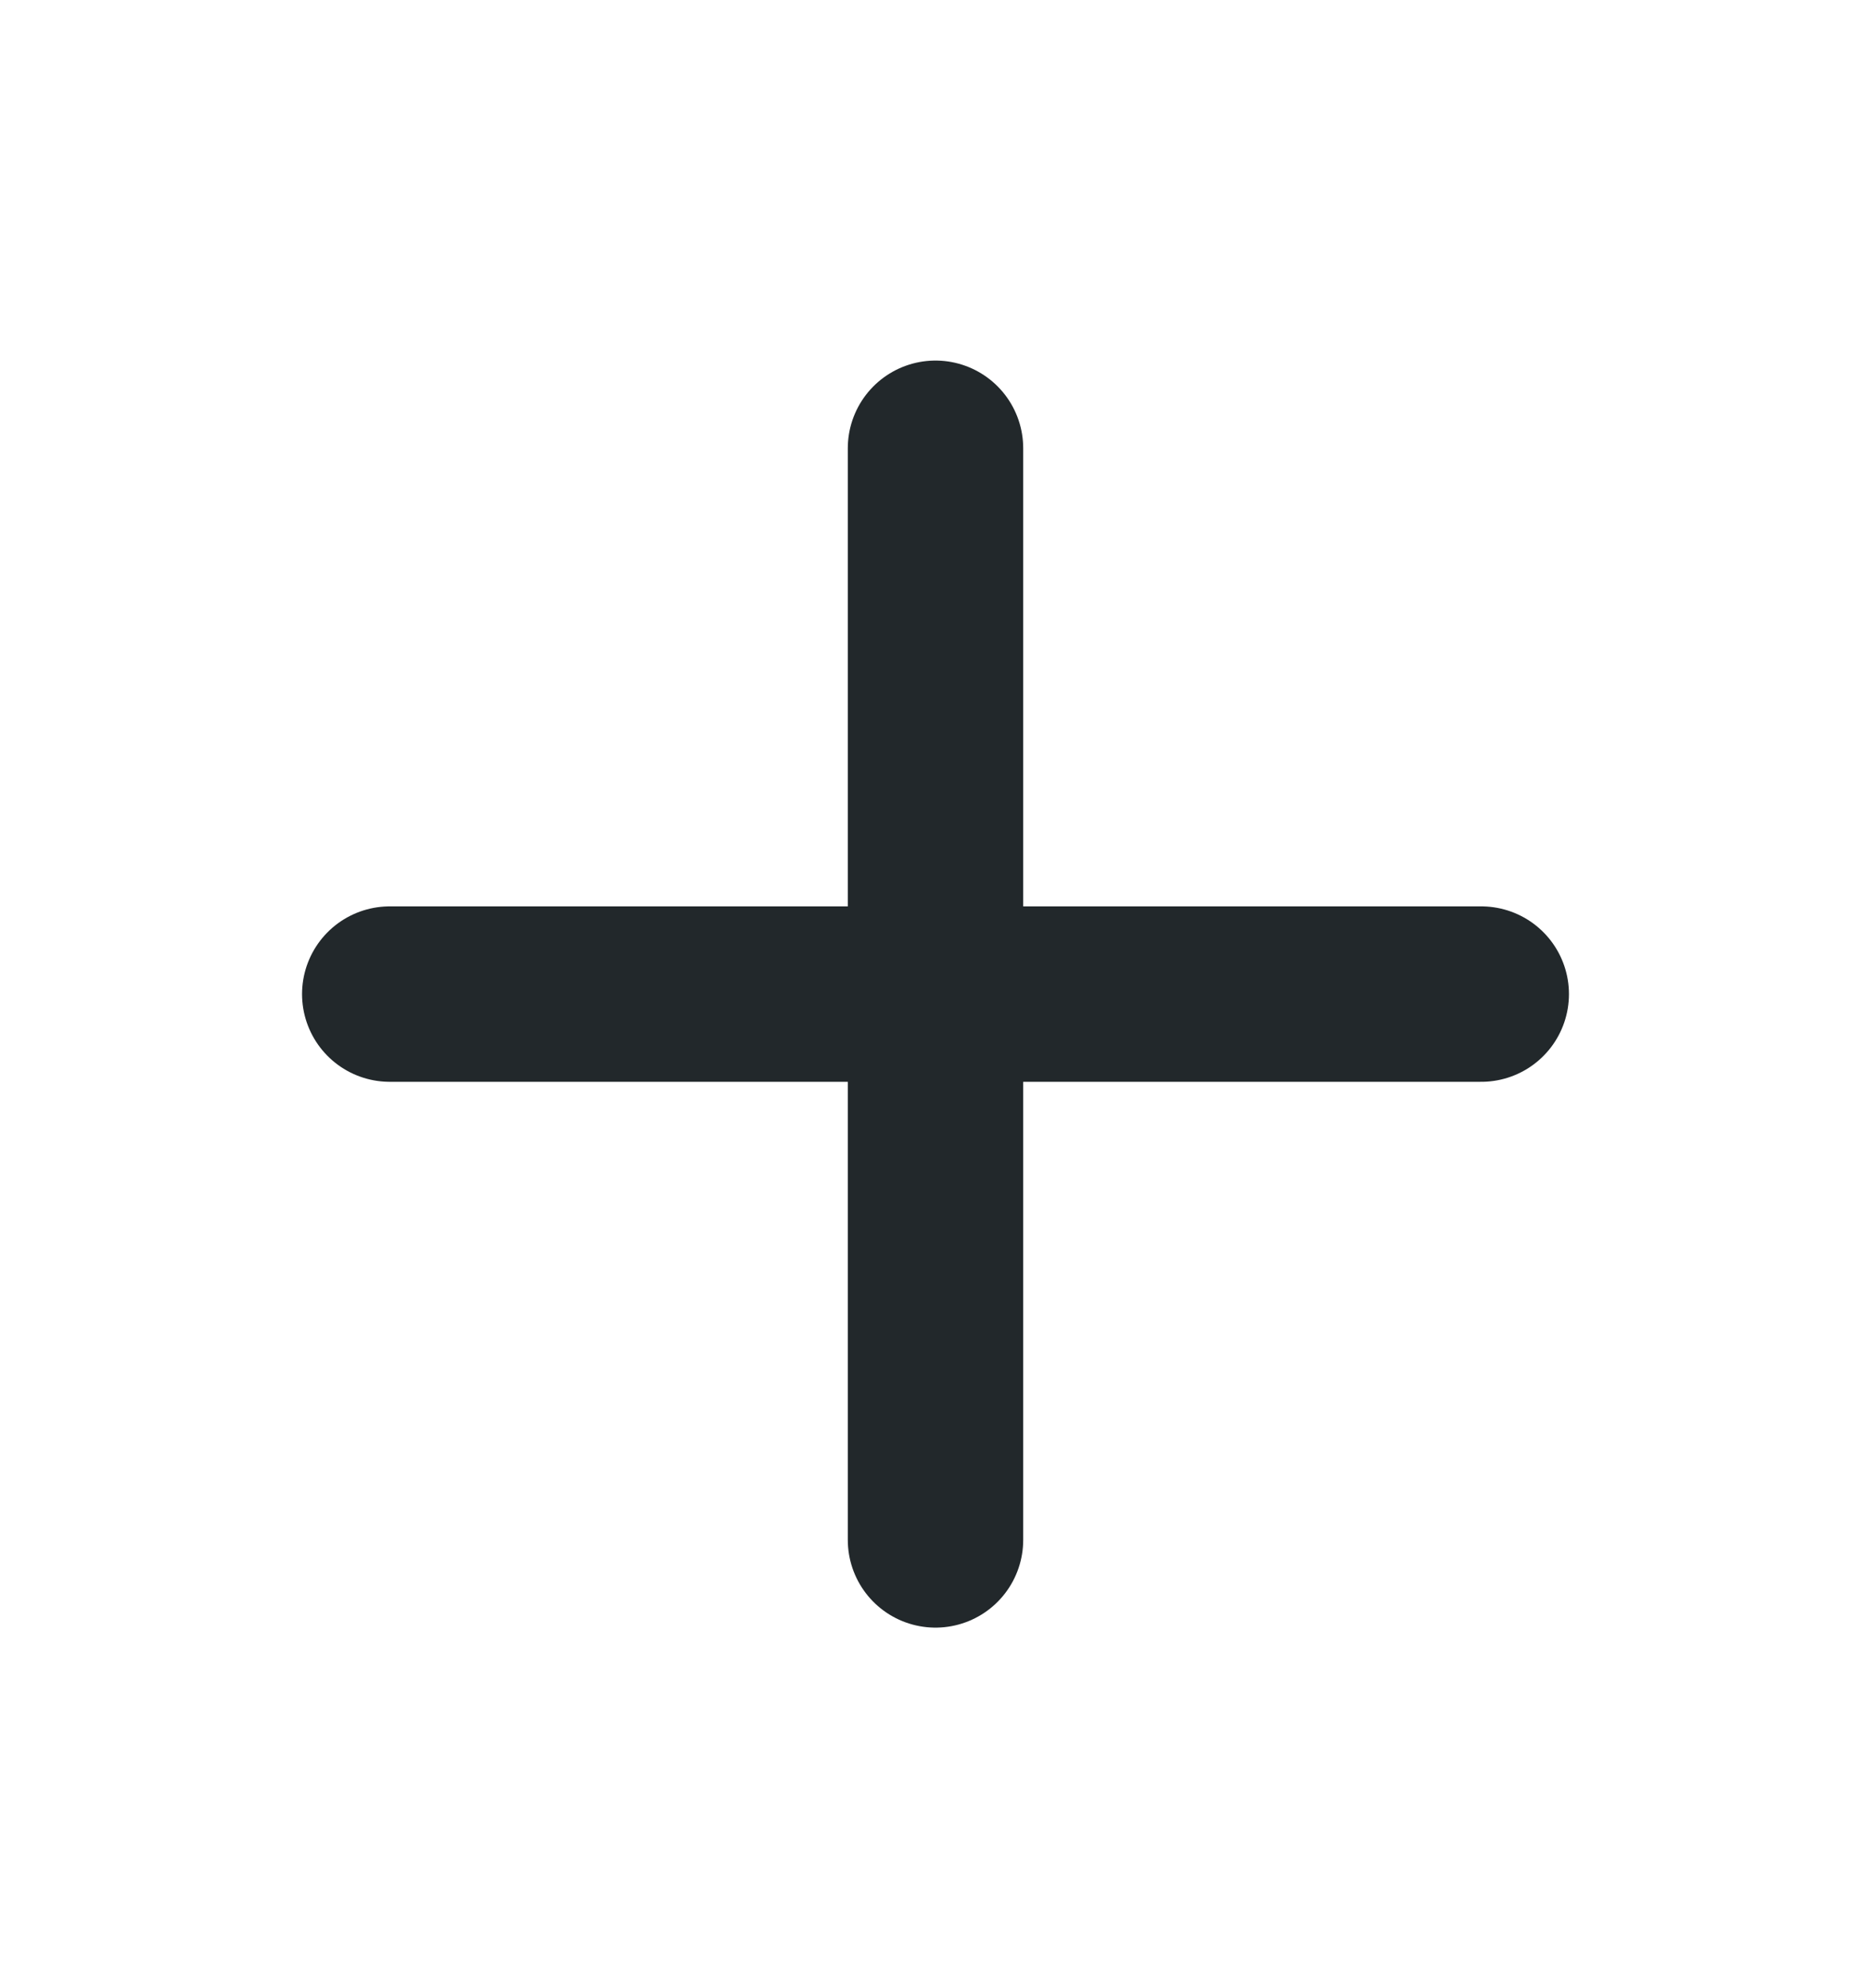 <svg width="16" height="17" viewBox="0 0 16 17" fill="none" xmlns="http://www.w3.org/2000/svg">
<path d="M8 3.833V13.167" stroke="#22282B" stroke-width="1.5" stroke-linecap="round" stroke-linejoin="round"/>
<path d="M3.333 8.5H12.667" stroke="#22282B" stroke-width="1.5" stroke-linecap="round" stroke-linejoin="round"/>
</svg>
